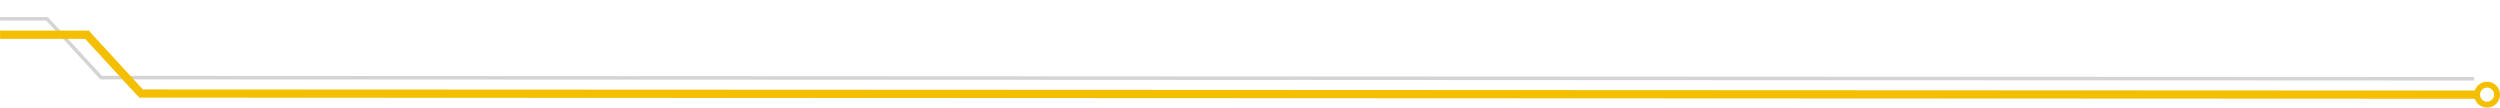 <svg height="46" viewBox="0 0 1064 46" width="1064" xmlns="http://www.w3.org/2000/svg"><g fill="none" fill-rule="evenodd" transform="translate(0 8)"><path d="m.023 0h19.977l23.036 25.029 1009.964.5" stroke="#d4d4d4" stroke-width="1.5"/><g stroke="#f3bf00"><path d="m.023 6.779h36.977l23.036 25.029 994.222.471" stroke-width="3.5"/><circle cx="1058.5" cy="32.279" r="4.25" stroke-width="2.5"/></g></g></svg>
